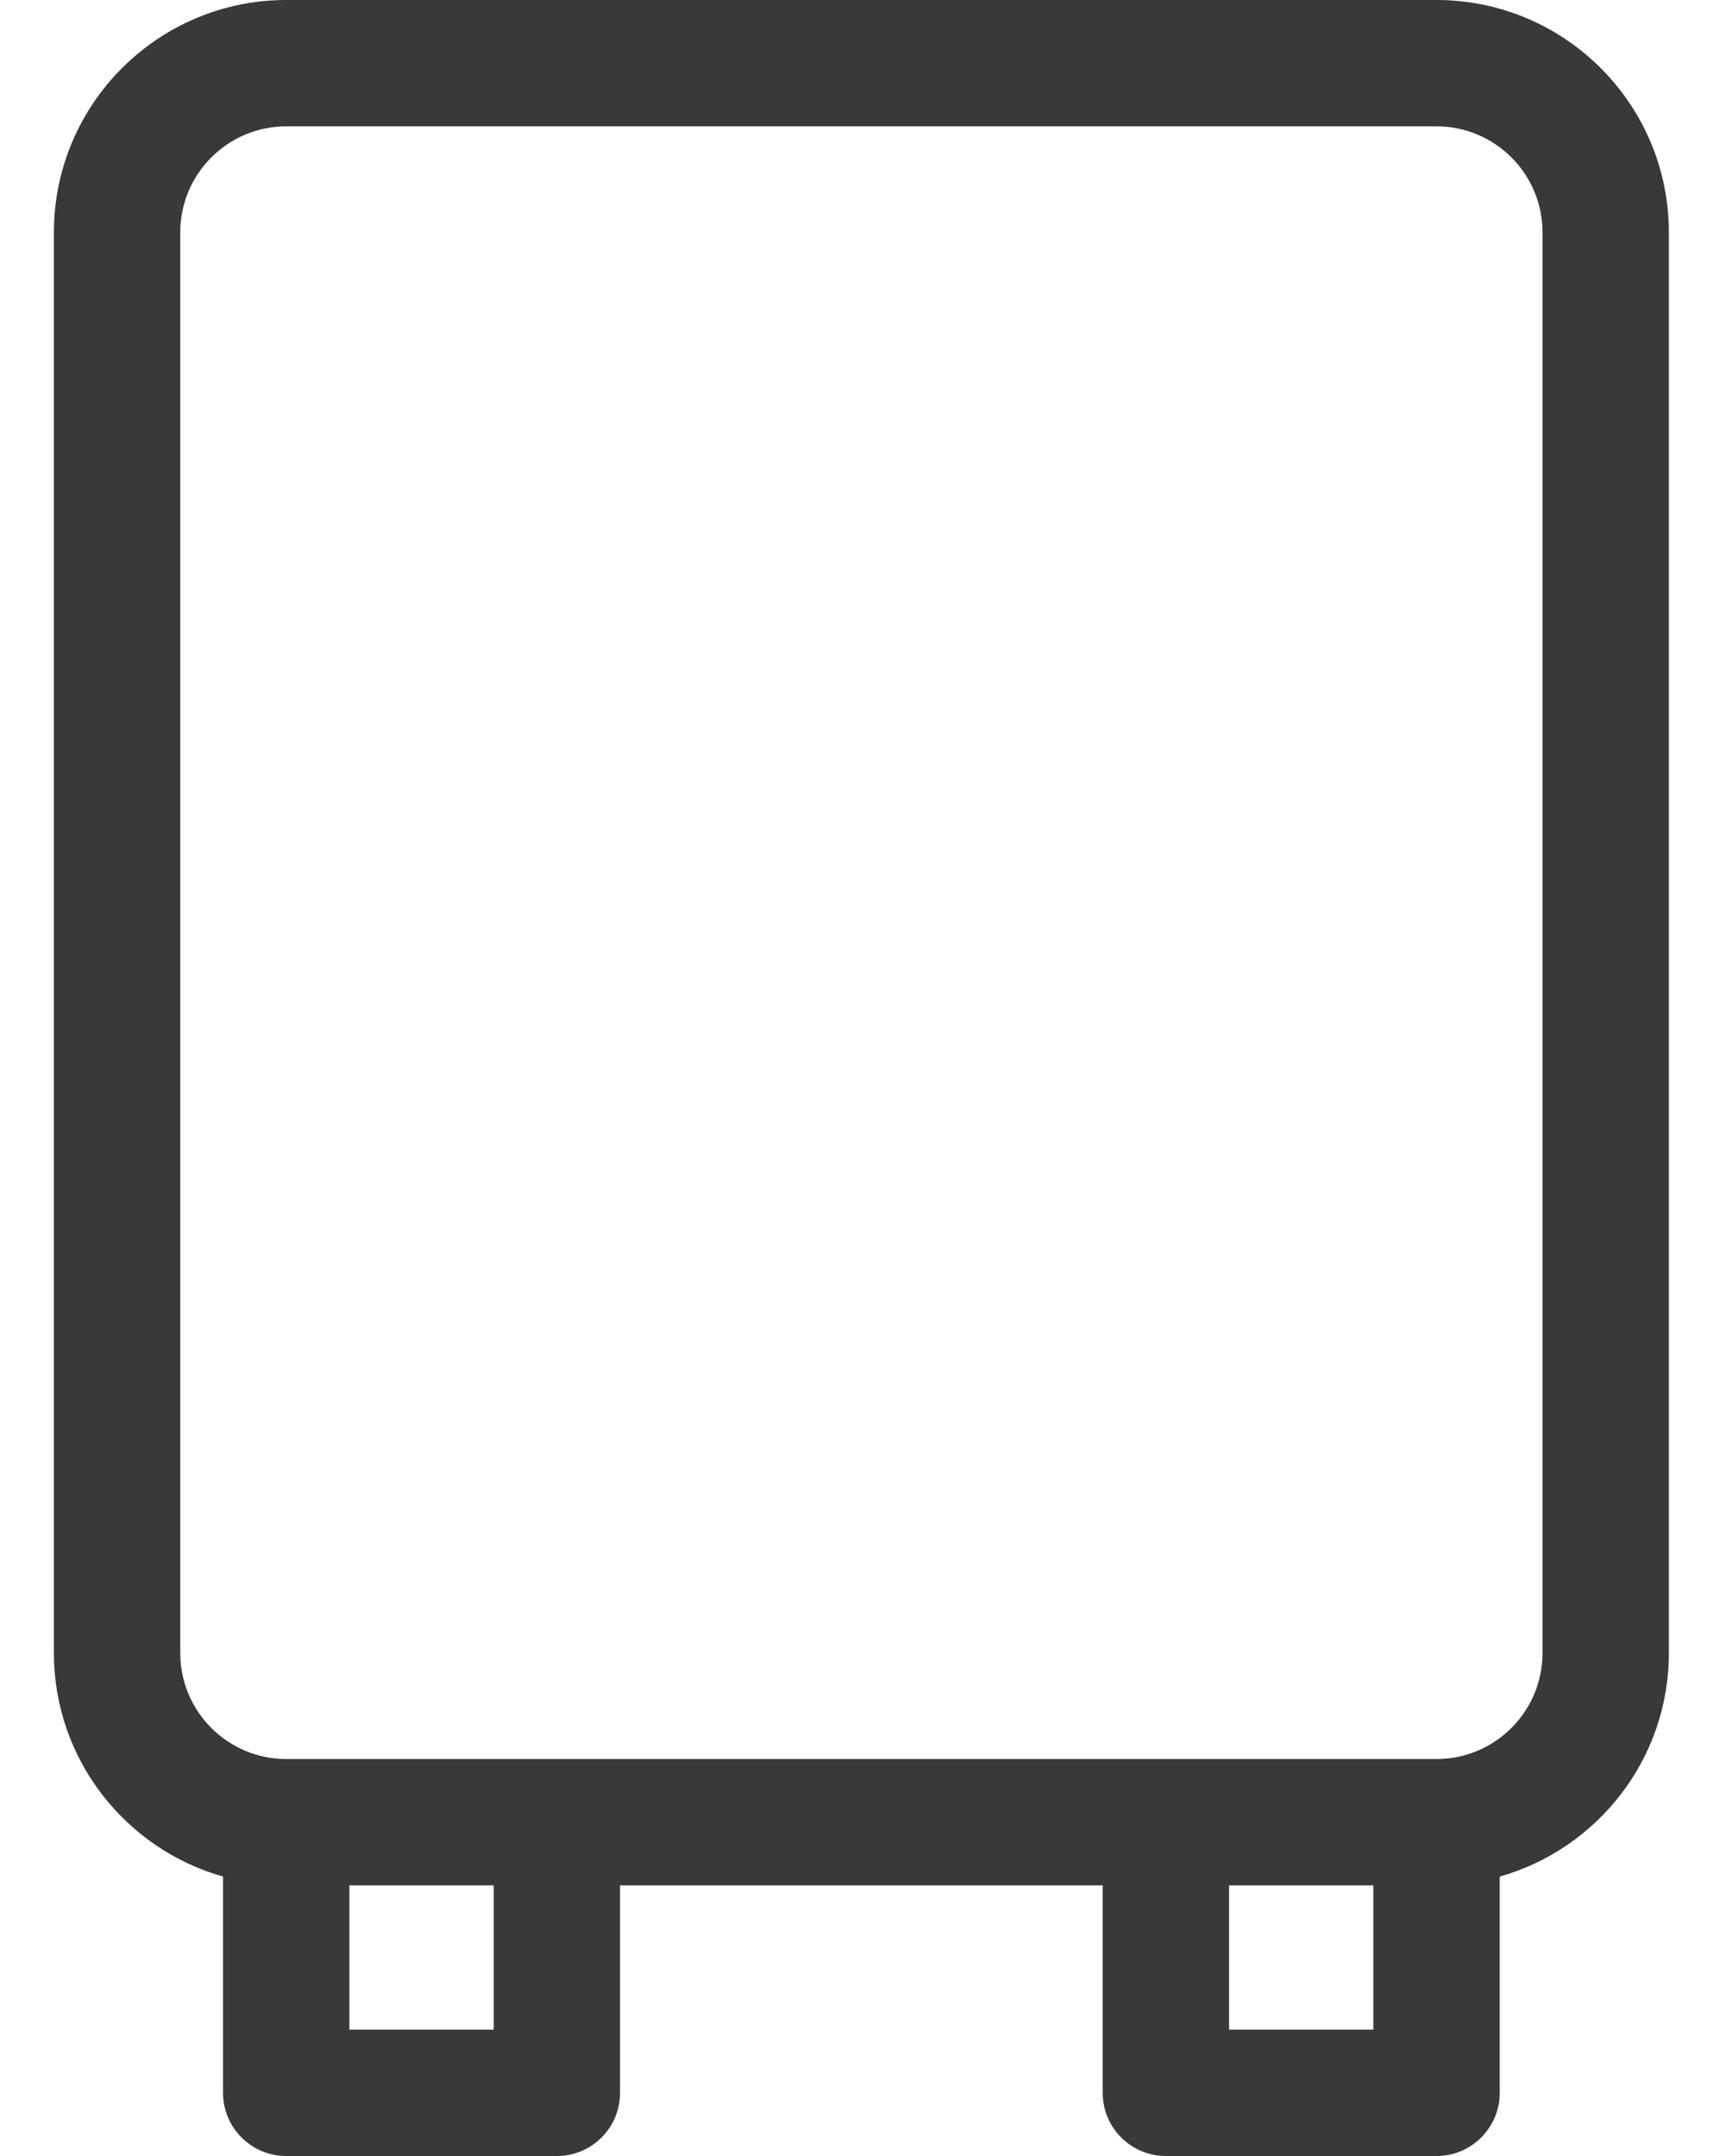<?xml version="1.0" encoding="UTF-8"?>
<svg xmlns="http://www.w3.org/2000/svg" width="20" height="25" viewBox="0 0 20 25" fill="none">
  <path d="M16.655 0H3.319C1.833 0 0.625 1.208 0.625 2.694V19.168C0.625 20.4 1.456 21.44 2.586 21.76V24.268C2.586 24.672 2.914 25 3.319 25H6.457C6.861 25 7.189 24.672 7.189 24.268V21.862H12.785V24.268C12.785 24.672 13.113 25 13.517 25H16.655C17.06 25 17.388 24.672 17.388 24.268V21.76C18.518 21.44 19.349 20.4 19.349 19.168V2.694C19.349 1.208 18.141 0 16.655 0ZM5.724 23.535H4.051V21.862H5.724V23.535ZM15.923 23.535H14.25V21.862H15.923V23.535ZM17.884 19.168C17.884 19.846 17.333 20.397 16.655 20.397H3.319C2.641 20.397 2.09 19.846 2.09 19.168V2.694C2.09 2.016 2.641 1.465 3.319 1.465H16.655C17.333 1.465 17.884 2.016 17.884 2.694V19.168H17.884Z" fill="#393939"></path>
</svg>
